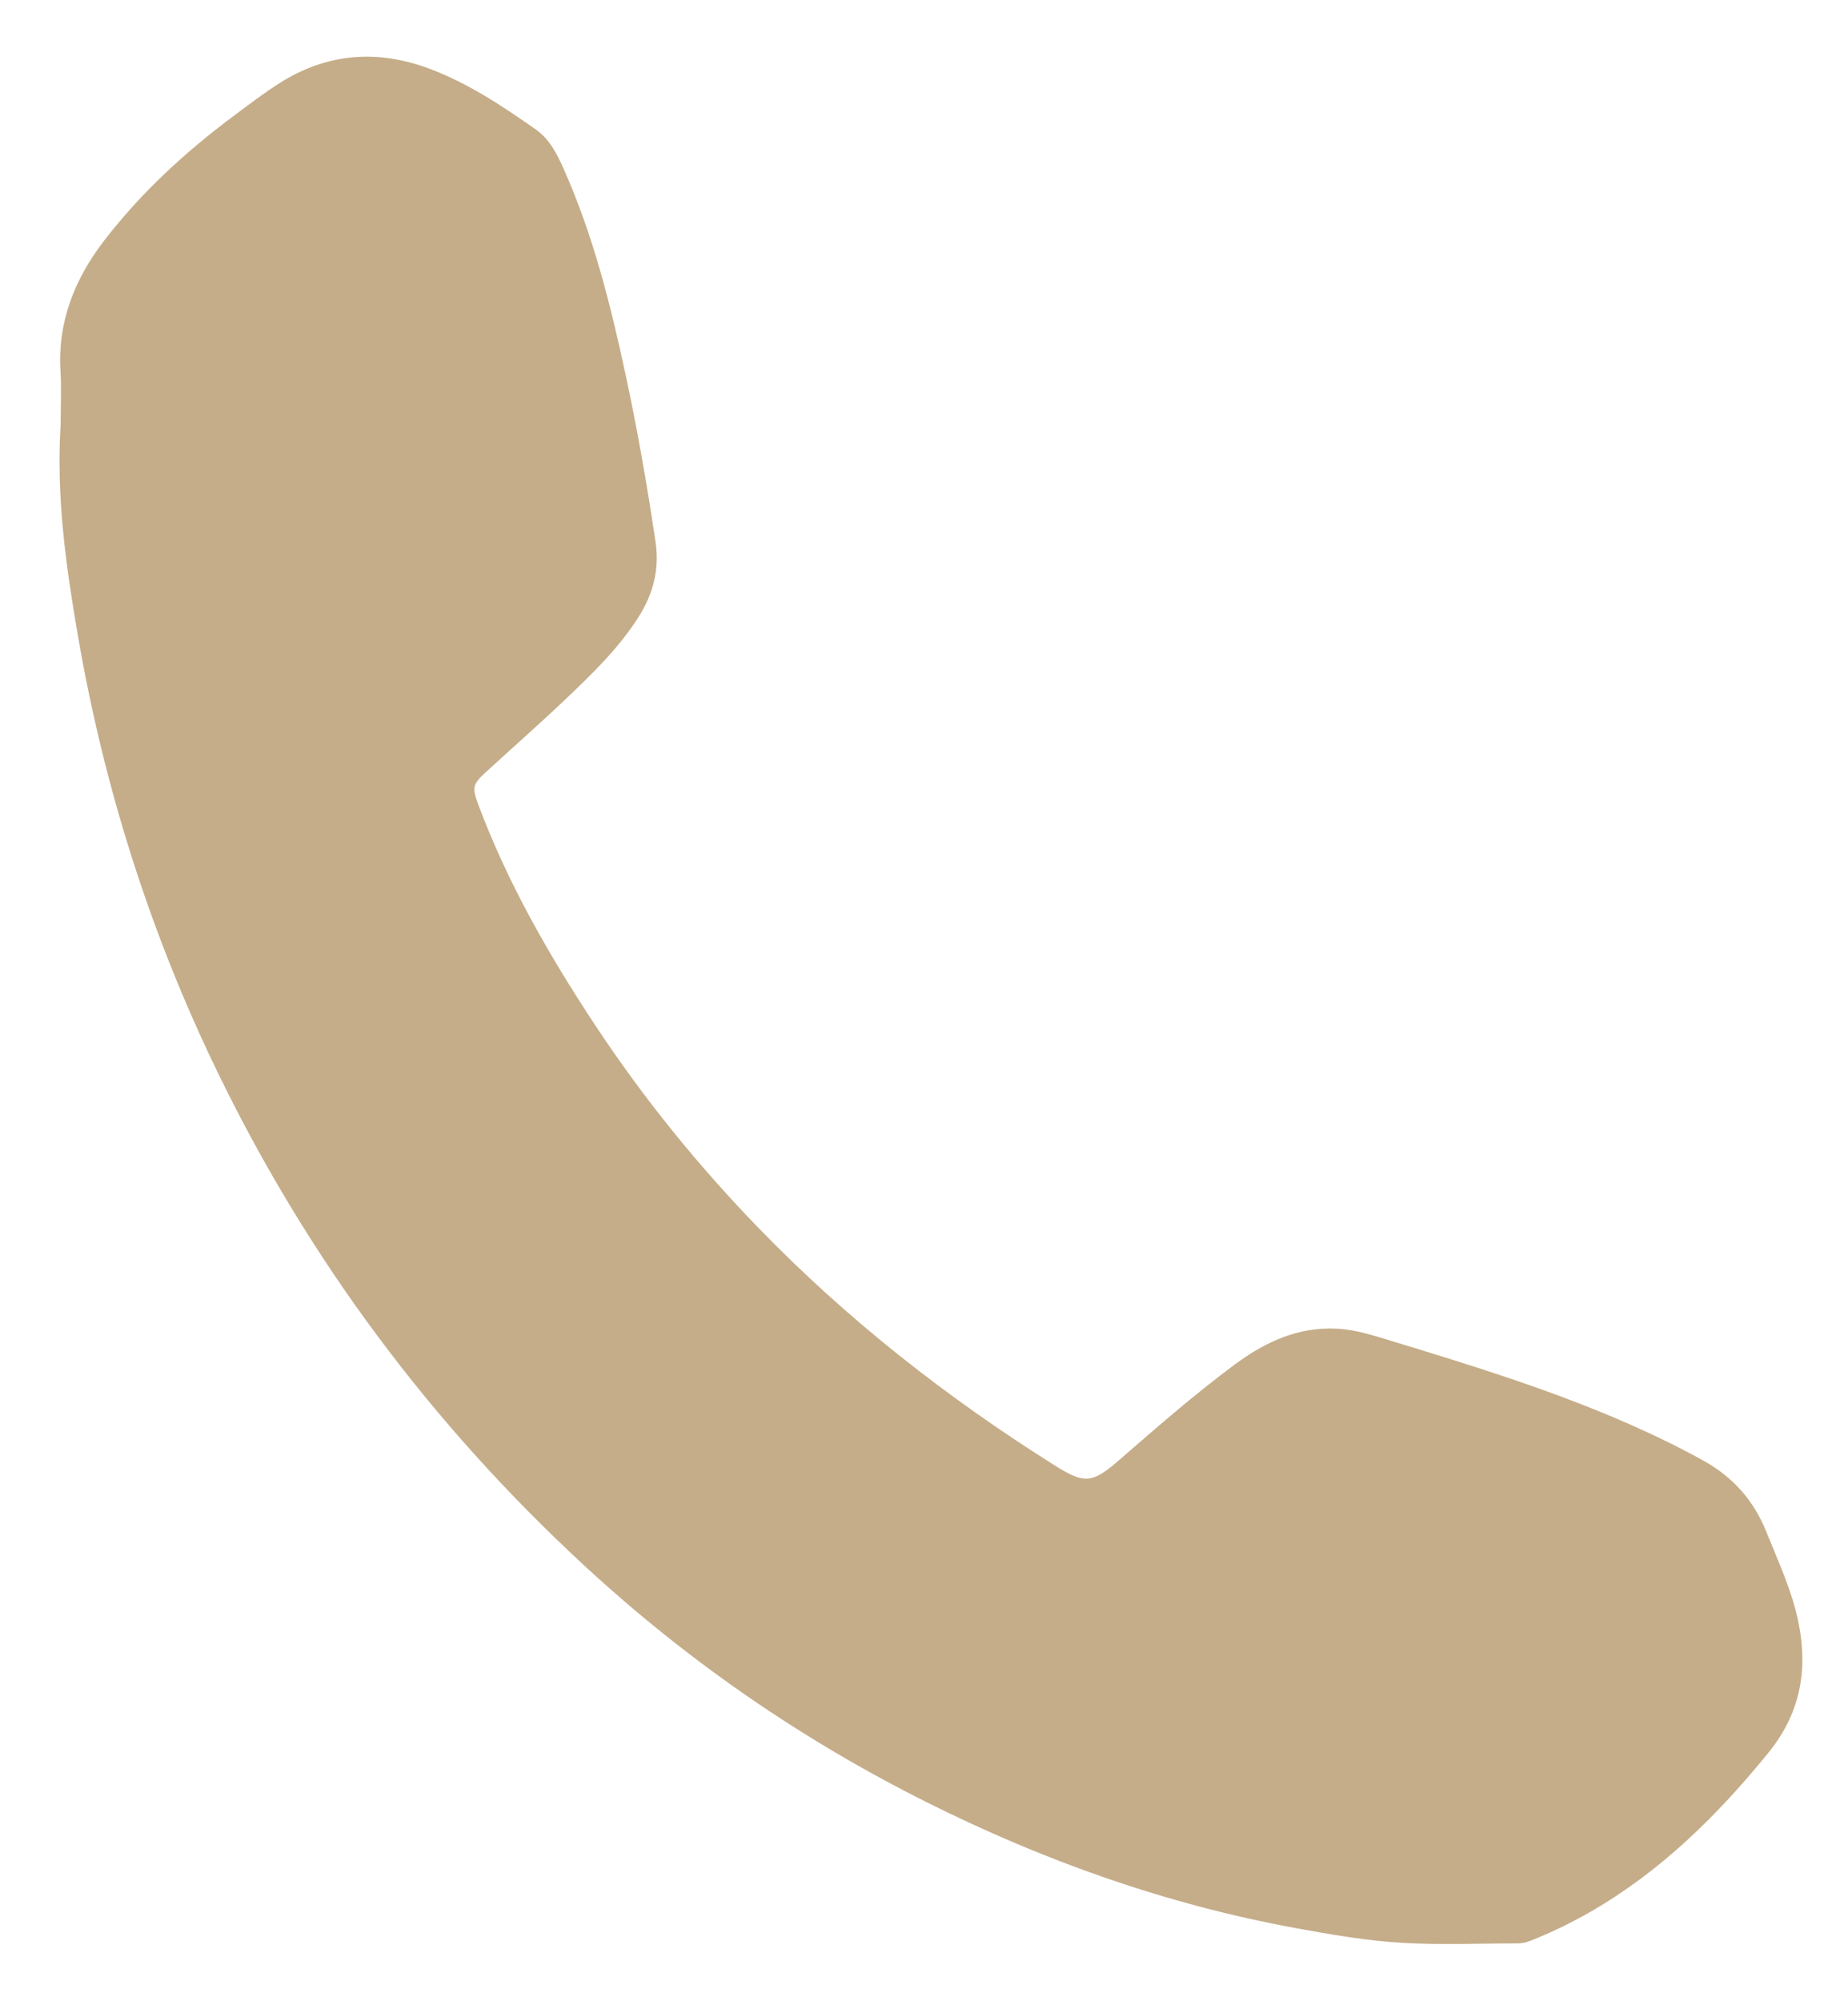 <?xml version="1.0" encoding="utf-8"?>
<!-- Generator: Adobe Illustrator 26.5.0, SVG Export Plug-In . SVG Version: 6.00 Build 0)  -->
<svg version="1.1" id="Layer_1" xmlns="http://www.w3.org/2000/svg" xmlns:xlink="http://www.w3.org/1999/xlink" x="0px" y="0px"
	 viewBox="0 0 363.86 393.79" enable-background="new 0 0 363.86 393.79" xml:space="preserve">
<g>
	<path fill="#C5AD89" d="M11.94,83.62c0-3.53,0.18-7.08-0.03-10.6c-0.59-9.81,2.87-18.25,8.7-25.8
		c7.26-9.39,15.94-17.36,25.44-24.44c2.93-2.18,5.84-4.41,8.91-6.37c9.33-5.95,19.27-6.74,29.56-2.9c7.64,2.85,14.38,7.35,21,11.99
		c2.72,1.91,4.19,4.87,5.51,7.85c5.78,12.99,9.2,26.68,12.17,40.51c2.34,10.88,4.25,21.84,5.88,32.85
		c0.78,5.27-0.44,10.09-3.25,14.57c-4,6.35-9.38,11.5-14.76,16.61c-5.04,4.78-10.26,9.36-15.38,14.06
		c-2.67,2.45-2.77,3.05-1.51,6.44c5.79,15.46,13.94,29.67,23.01,43.39c9.43,14.28,20.16,27.52,32.07,39.82
		c17.56,18.13,37.26,33.56,58.6,46.95c5.68,3.56,7.25,3.37,12.37-1.07c7.51-6.51,14.98-13.07,22.99-18.99
		c5.99-4.42,12.44-7.38,20.09-6.97c3.82,0.21,7.39,1.42,10.99,2.51c15.64,4.76,31.25,9.59,46.25,16.17
		c5.1,2.24,10.12,4.65,14.98,7.37c5.7,3.19,9.77,7.77,12.22,13.86c2.39,5.94,5.13,11.74,6.39,18.08c1.87,9.38,0.25,17.84-5.93,25.44
		c-10.06,12.37-21.23,23.41-35.17,31.4c-3.85,2.2-7.84,4.13-11.97,5.74c-0.8,0.31-1.61,0.42-2.46,0.42
		c-7.43-0.01-14.87,0.32-22.28-0.1c-7.15-0.4-14.25-1.64-21.31-2.93c-25.33-4.65-49.35-13.17-72.34-24.65
		c-24.75-12.35-47.32-27.91-67.64-46.69c-30.16-27.87-54.32-60.23-72.24-97.19c-13.25-27.32-22.33-56.01-27.48-85.92
		C12.97,111.36,11.05,97.59,11.94,83.62z"/>
</g>
</svg>
